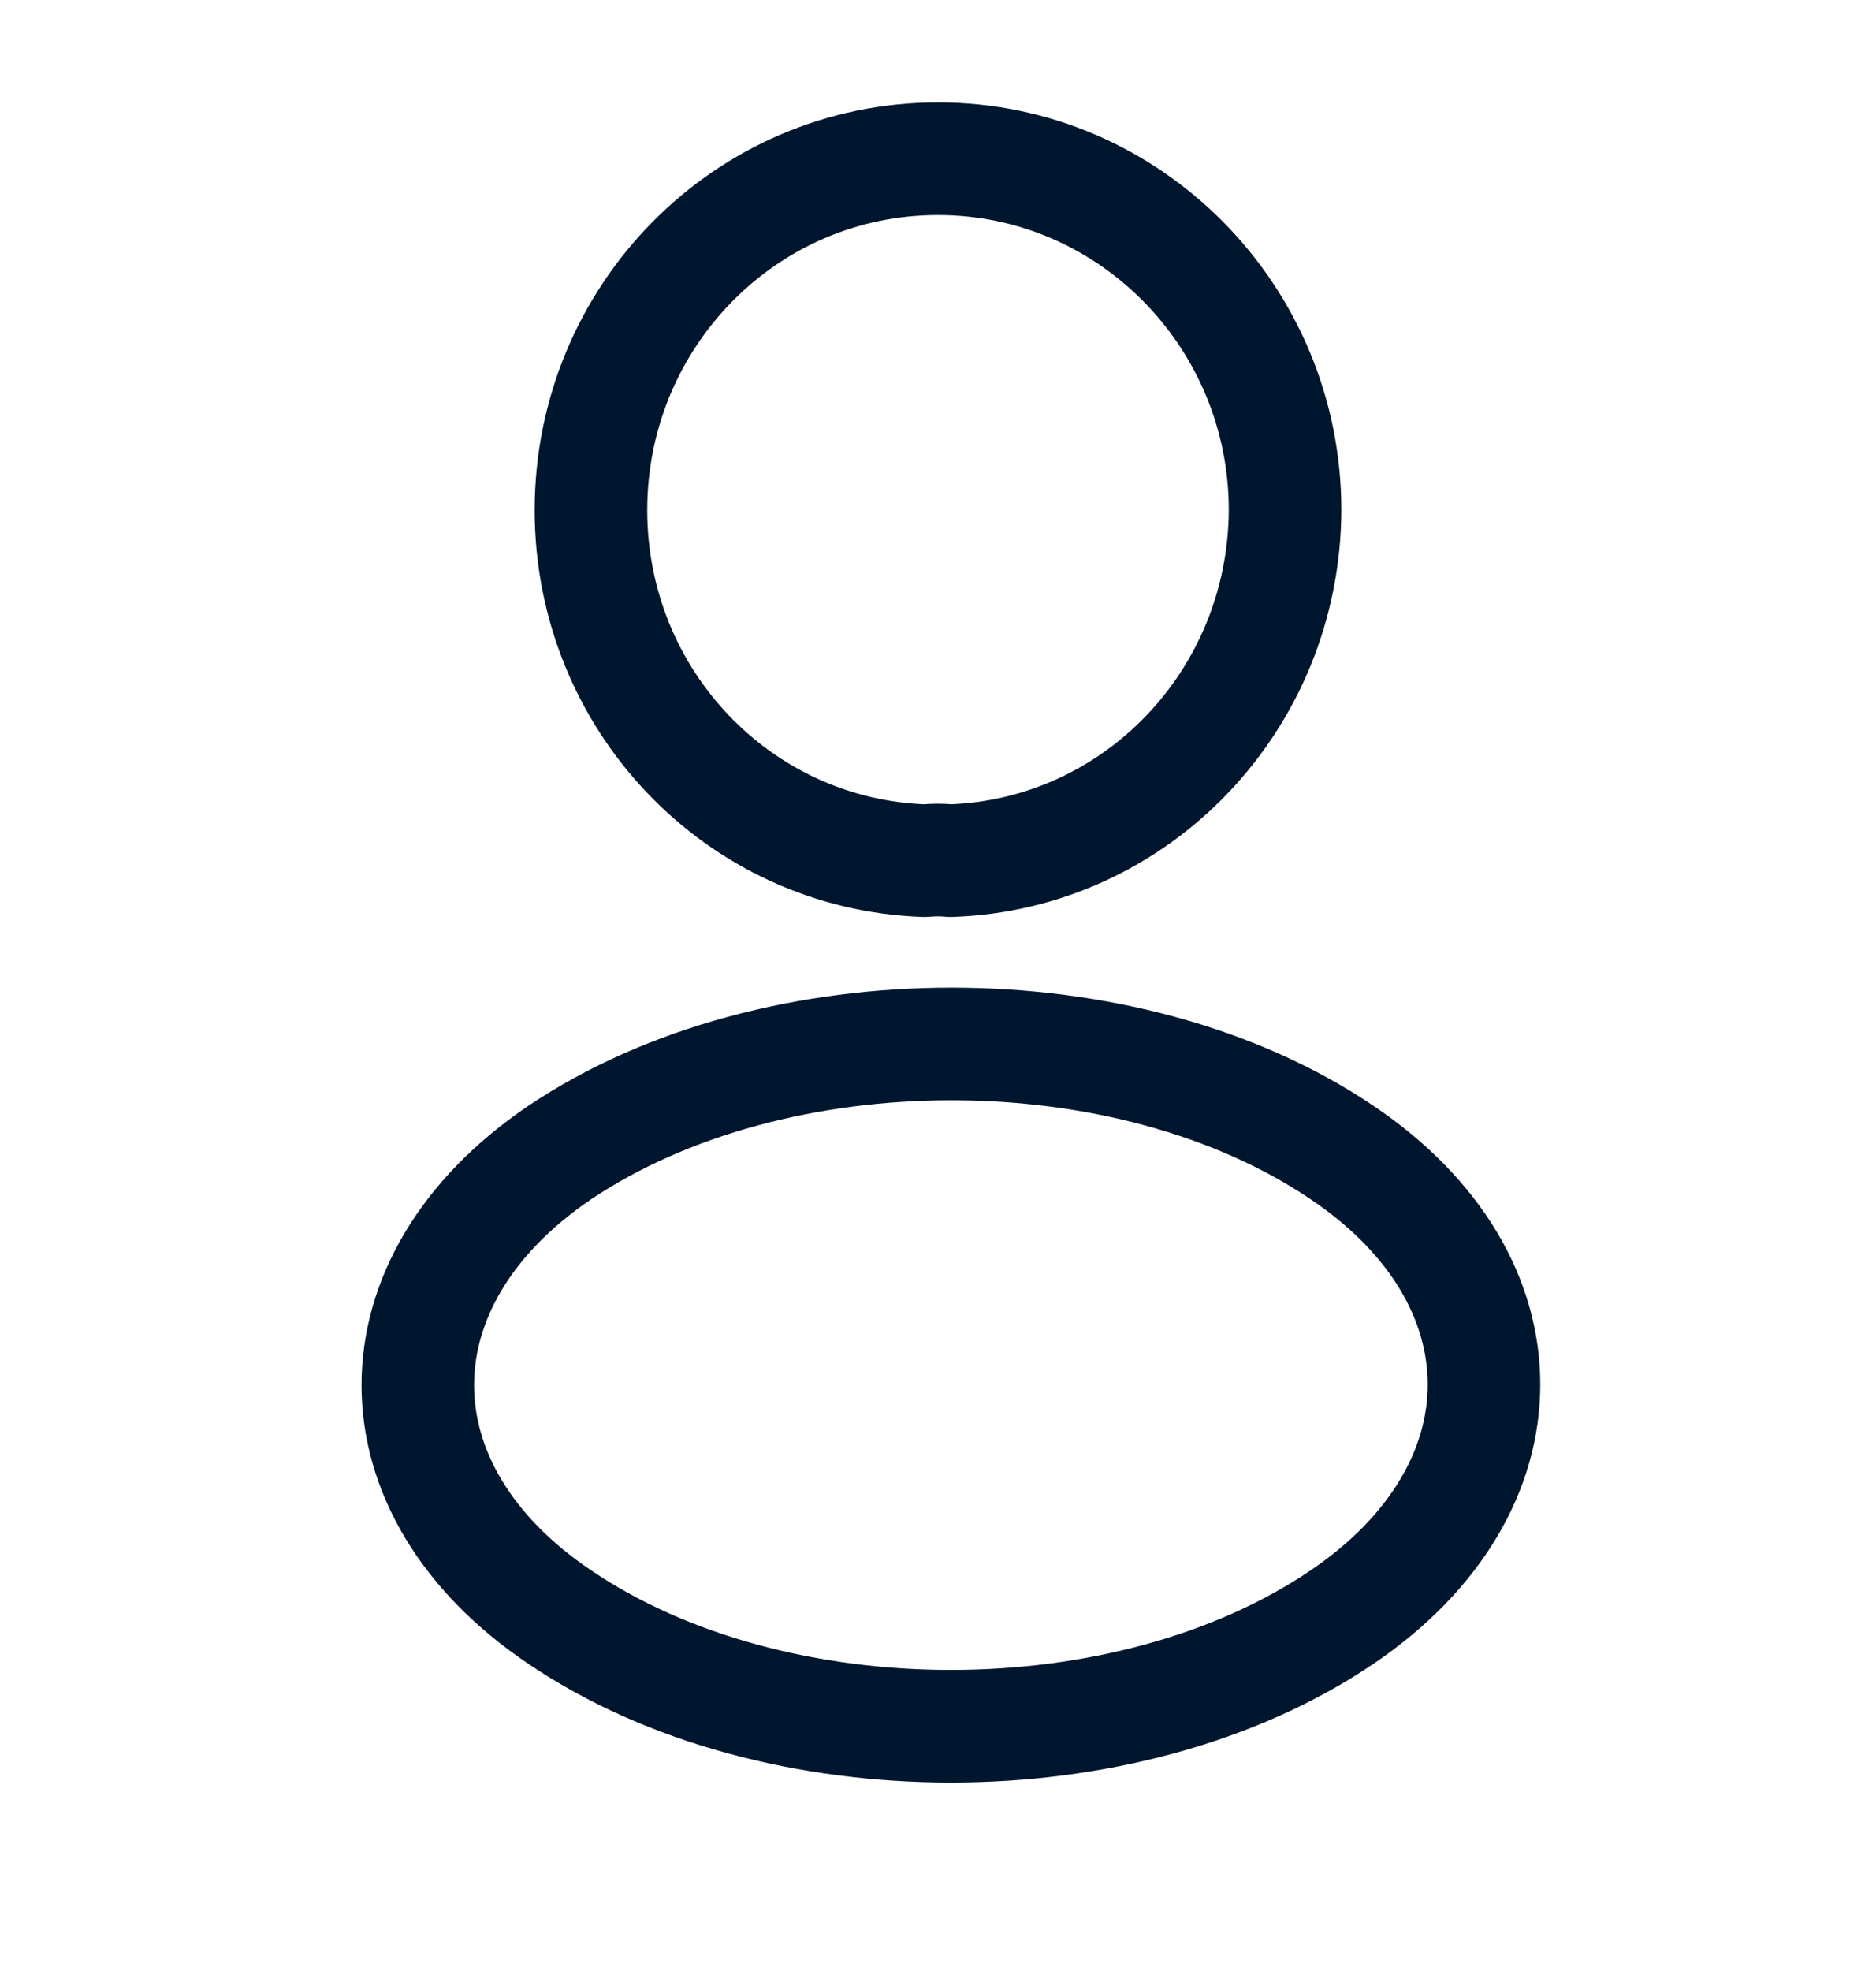 <svg width="20" height="21" viewBox="0 0 20 21" fill="none" xmlns="http://www.w3.org/2000/svg">
<path d="M10.133 9.17C10.05 9.161 9.95 9.161 9.858 9.17C7.875 9.102 6.3 7.458 6.3 5.435C6.3 3.369 7.95 1.691 10 1.691C12.041 1.691 13.7 3.369 13.7 5.435C13.691 7.458 12.117 9.102 10.133 9.17Z" stroke="#00162E" stroke-width="1.2" stroke-linecap="round" stroke-linejoin="round"/>
<path d="M5.967 12.28C3.95 13.646 3.95 15.872 5.967 17.229C8.258 18.78 12.017 18.78 14.308 17.229C16.325 15.863 16.325 13.637 14.308 12.28C12.025 10.737 8.267 10.737 5.967 12.28Z" stroke="#00162E" stroke-width="1.2" stroke-linecap="round" stroke-linejoin="round"/>
</svg>
